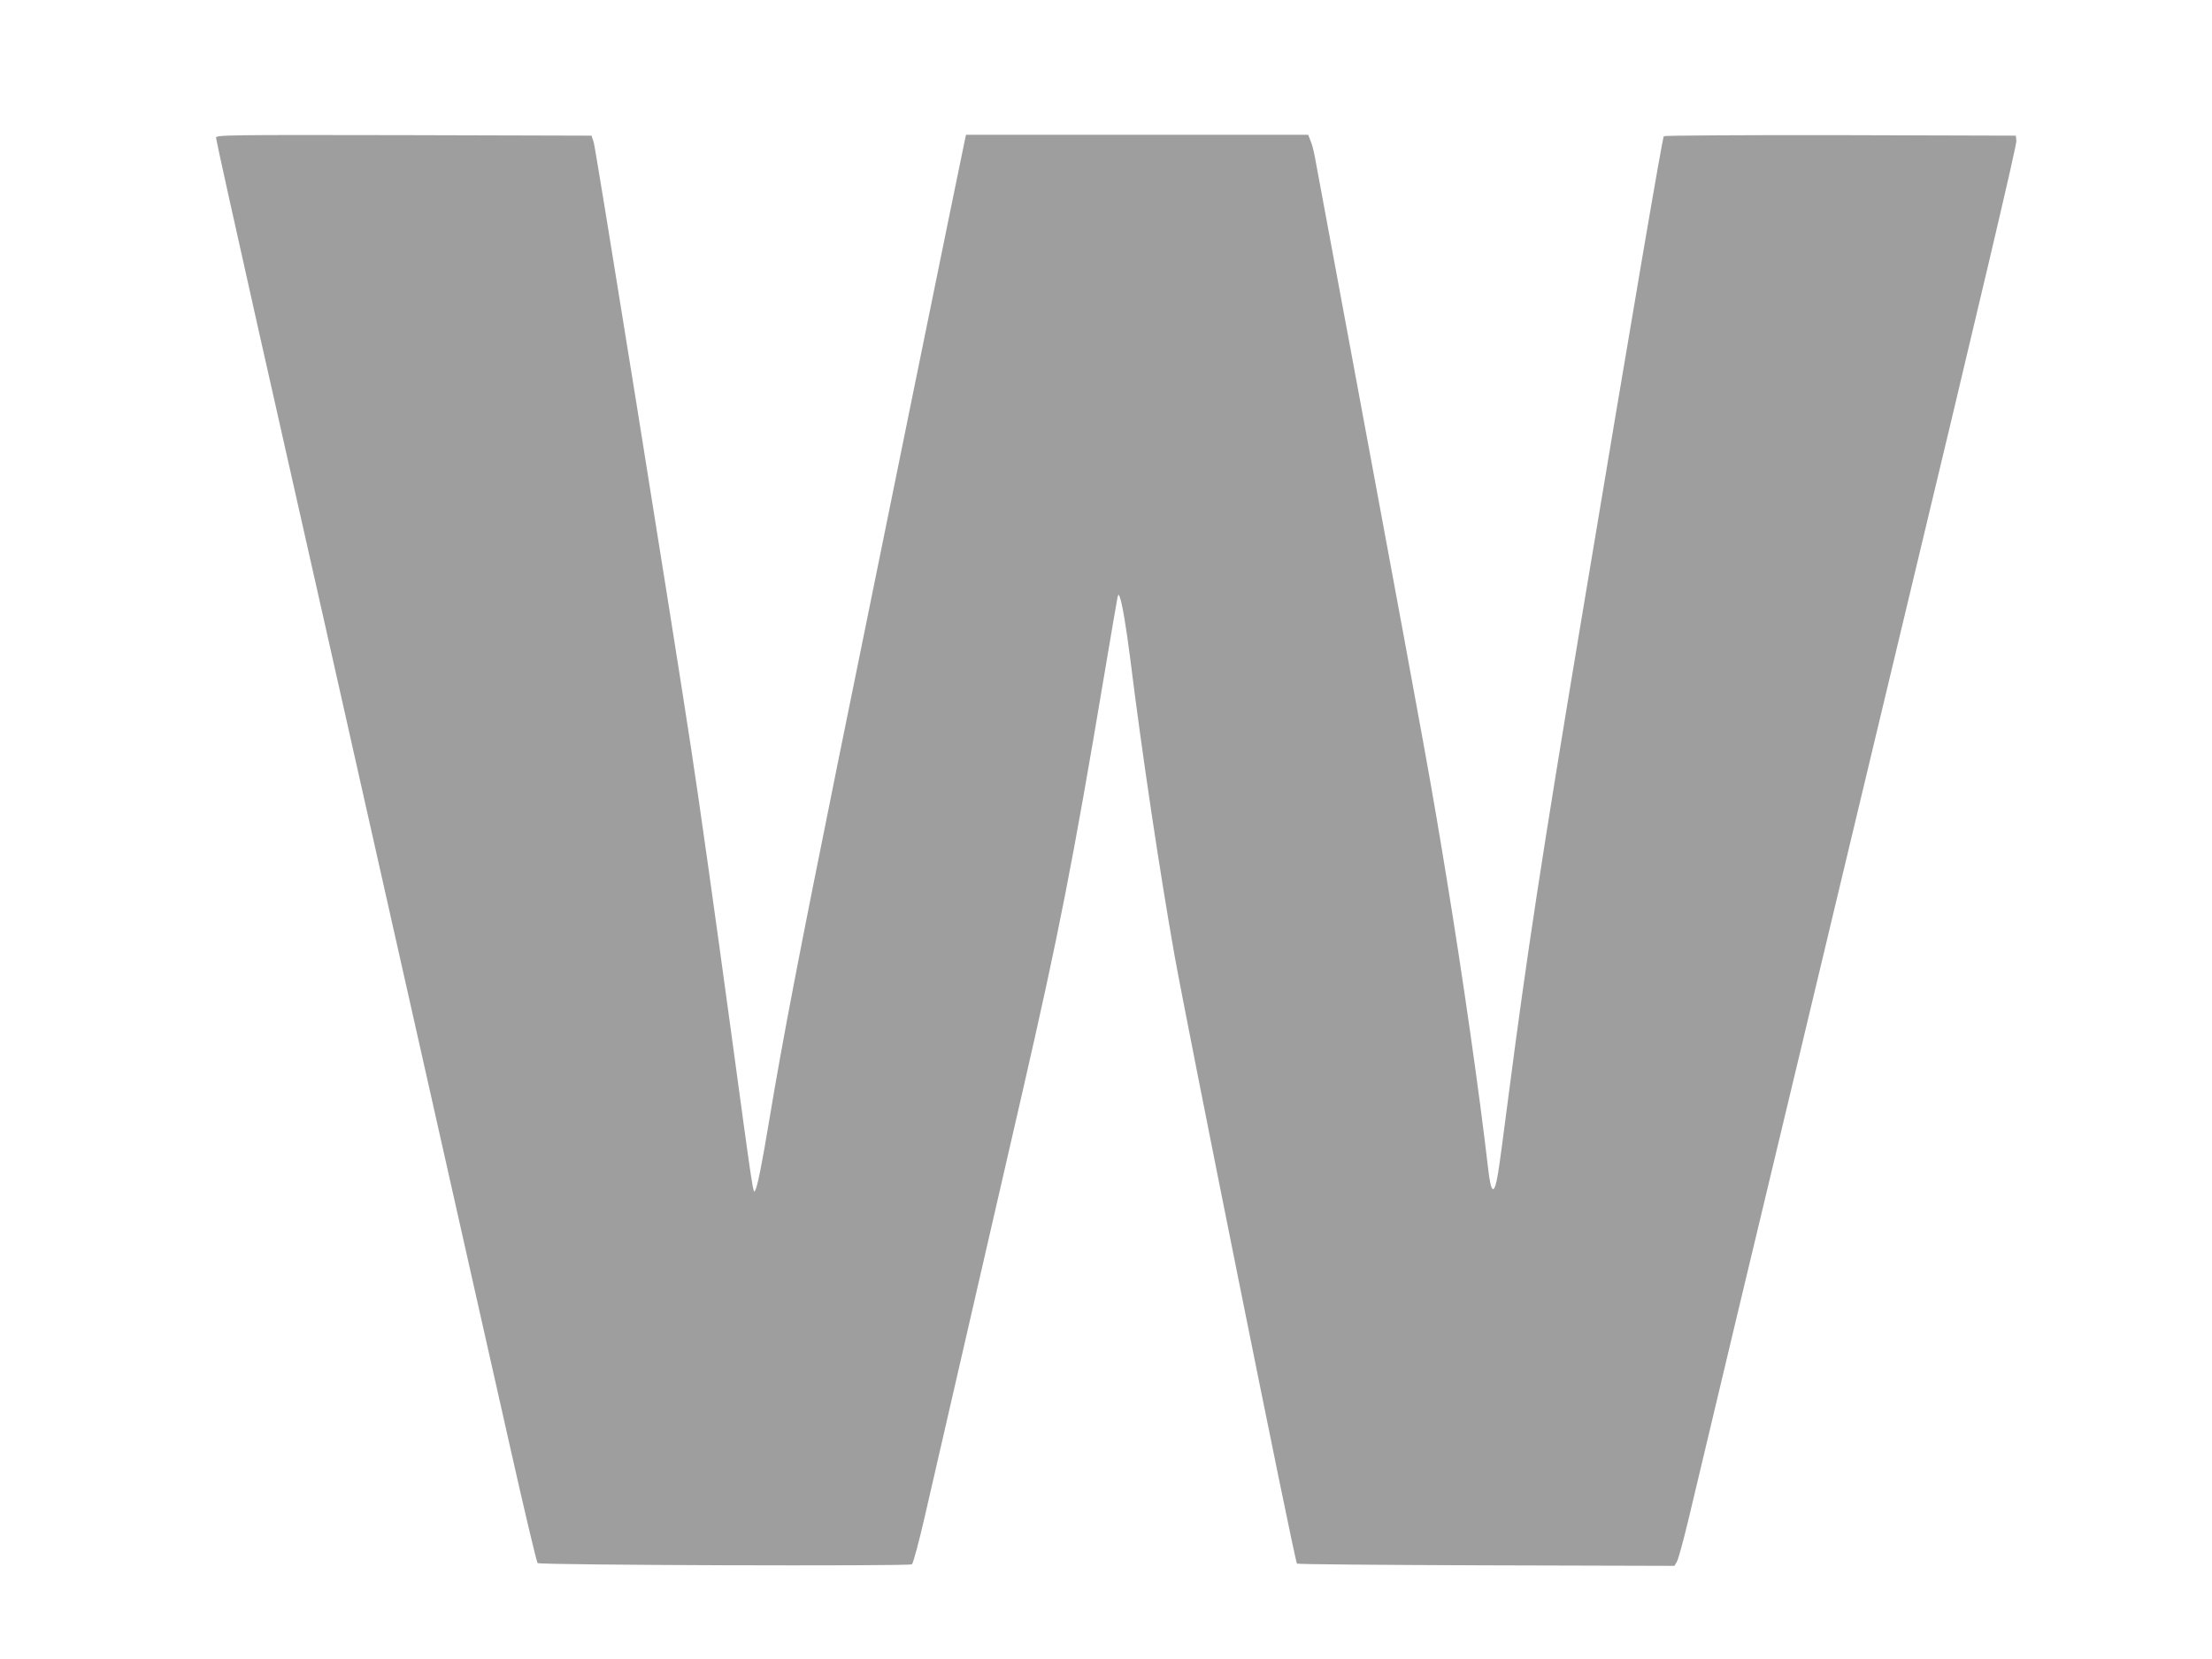 <?xml version="1.0" standalone="no"?>
<!DOCTYPE svg PUBLIC "-//W3C//DTD SVG 20010904//EN"
 "http://www.w3.org/TR/2001/REC-SVG-20010904/DTD/svg10.dtd">
<svg version="1.0" xmlns="http://www.w3.org/2000/svg"
 width="1280pt" height="960pt" viewBox="0 0 1280 960"
 preserveAspectRatio="xMidYMid meet">
<g transform="translate(0,960) scale(0.1,-0.1)"
fill="#9e9e9e" stroke="none">
<path d="M1250 8803 c0 -10 110 -508 245 -1108 135 -599 306 -1358 380 -1685
74 -327 312 -1387 530 -2355 218 -968 463 -2059 546 -2425 82 -365 154 -669
160 -675 12 -12 2147 -19 2166 -7 7 5 42 134 77 288 109 473 428 1860 560
2434 213 927 294 1341 476 2425 39 231 73 431 76 445 6 24 6 24 14 4 14 -35
38 -181 60 -354 70 -562 169 -1221 255 -1710 74 -415 697 -3516 710 -3528 4
-4 497 -8 1095 -10 l1089 -3 14 23 c8 13 38 122 67 243 47 201 503 2110 620
2595 27 113 151 630 275 1150 124 520 264 1103 310 1295 499 2079 695 2914
693 2940 l-3 30 -1014 3 c-558 1 -1019 -2 -1023 -6 -8 -8 -167 -939 -488
-2862 -219 -1314 -305 -1877 -410 -2685 -27 -209 -54 -412 -61 -452 -22 -134
-41 -125 -58 27 -50 433 -148 1119 -242 1690 -85 521 -116 691 -450 2490 -165
888 -305 1642 -311 1675 -6 33 -17 74 -25 92 l-13 33 -990 0 -990 0 -5 -22
c-12 -52 -580 -2837 -736 -3608 -228 -1126 -319 -1600 -399 -2080 -42 -253
-67 -375 -80 -399 -12 -22 -10 -34 -145 959 -85 624 -181 1308 -226 1600 -101
666 -552 3472 -563 3505 l-13 40 -1086 3 c-1031 2 -1087 1 -1087 -15z"/>
</g>
</svg>
